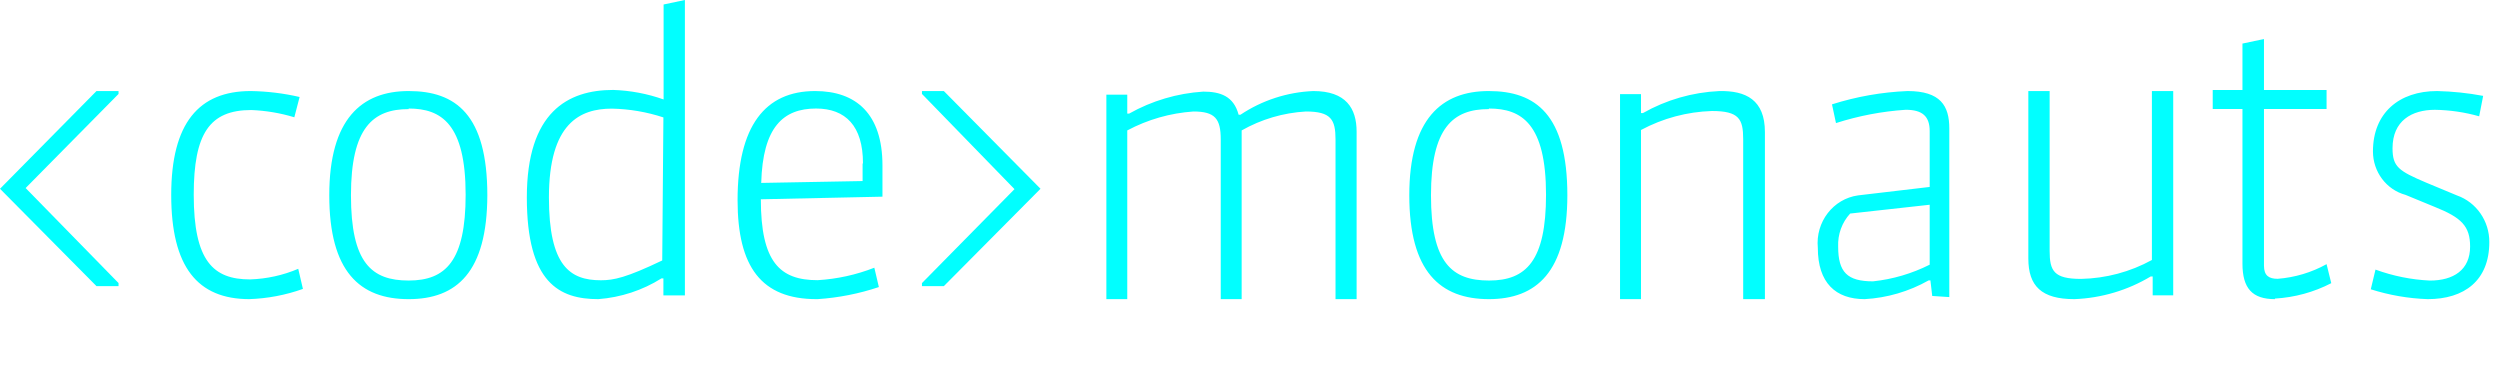 <?xml version="1.0"?>
<svg xmlns="http://www.w3.org/2000/svg" width="234" height="36" viewBox="0 0 234 36"> <g fill="#01FFFF"> <polygon points="9.031 8.522 0 17.669 9.031 26.783 11.095 26.783 11.095 26.495 2.399 17.601 11.095 8.793 11.095 8.522"></polygon> <path d="M23.354 28C18.481 28 16.026 24.986 16.026 18.243 16.026 11.501 18.628 8.522 23.464 8.522 25.007 8.544 26.543 8.731 28.043 9.079L27.549 10.978C26.243 10.581 24.888 10.352 23.519 10.299 19.598 10.299 18.133 12.529 18.133 18.226 18.133 24.446 19.965 26.153 23.409 26.153 24.964 26.103 26.495 25.766 27.915 25.16L28.354 27.042C26.735 27.621 25.028 27.945 23.299 28M38.251 28C33.676 28 30.82 25.421 30.82 18.278 30.82 11.135 33.848 8.522 38.251 8.522 42.655 8.522 45.614 10.717 45.614 18.278 45.597 25.456 42.758 28 38.251 28M38.251 10.212C34.914 10.212 32.85 11.954 32.85 18.278 32.85 24.603 34.777 26.258 38.251 26.258 41.726 26.258 43.584 24.411 43.584 18.226 43.584 11.606 41.313 10.159 38.251 10.159M62.094 27.65L62.094 26.058 61.911 26.058C60.145 27.17 58.113 27.838 56.005 28 52.348 28 49.312 26.477 49.312 18.48 49.312 10.482 53.152 8.418 57.395 8.418 59.007 8.47 60.6 8.772 62.113 9.31L62.113.42 64.106 0 64.106 27.65 62.094 27.65zM62.094 10.99C60.54 10.478 58.911 10.2 57.267 10.168 54.304 10.168 51.379 11.515 51.379 18.48 51.379 24.902 53.353 26.233 56.243 26.233 57.45 26.233 58.62 25.988 61.985 24.378L62.094 10.99zM76.437 28C71.268 28 69.037 24.989 69.037 18.74 69.037 11.777 71.622 8.522 76.295 8.522 80.119 8.522 82.598 10.645 82.598 15.484 82.598 16.007 82.598 17.364 82.598 18.409L71.215 18.653C71.215 24.519 72.985 26.225 76.526 26.225 78.348 26.117 80.141 25.723 81.837 25.058L82.262 26.869C80.408 27.49 78.48 27.871 76.526 28M80.774 15.276C80.774 11.794 79.146 10.158 76.384 10.158 73.304 10.158 71.392 11.899 71.25 17.121L80.739 16.947C80.739 16.233 80.739 15.467 80.739 15.328"></path> <polygon points="88.342 8.522 97.392 17.669 88.342 26.783 86.296 26.783 86.296 26.495 94.957 17.703 86.296 8.793 86.296 8.522"></polygon> <path d="M125.005 28L125.005 13.059C125.005 11.18 124.578 10.436 122.23 10.436 120.116 10.556 118.058 11.163 116.219 12.208L116.219 28 114.262 28 114.262 13.059C114.262 11.109 113.729 10.436 111.701 10.436 109.536 10.584 107.426 11.188 105.512 12.208L105.512 28 103.556 28 103.556 8.858 105.512 8.858 105.512 10.631 105.69 10.631C107.817 9.434 110.188 8.732 112.626 8.575 114.227 8.575 115.472 9 115.934 10.737L116.112 10.737C118.135 9.388 120.492 8.622 122.924 8.522 125.983 8.522 126.979 10.135 126.979 12.332L126.979 28 125.005 28zM139.376 28C134.8 28 131.91 25.421 131.91 18.278 131.91 11.135 134.938 8.522 139.341 8.522 143.745 8.522 146.704 10.717 146.704 18.278 146.704 25.456 143.814 28 139.341 28M139.341 10.212C136.004 10.212 133.94 11.954 133.94 18.278 133.94 24.603 135.901 26.258 139.376 26.258 142.85 26.258 144.708 24.411 144.708 18.226 144.708 11.606 142.438 10.159 139.376 10.159M163.162 28L163.162 13.02C163.162 11.136 162.769 10.39 160.235 10.39 157.914 10.462 155.642 11.07 153.598 12.167L153.598 28 151.635 28 151.635 8.808 153.598 8.808 153.598 10.585 153.776 10.585C155.958 9.346 158.404 8.64 160.913 8.524 163.411 8.471 165.196 9.341 165.196 12.362L165.196 28 163.162 28zM180.857 27.702L180.687 26.247 180.517 26.247C178.675 27.284 176.63 27.883 174.534 28 171.814 28 170.148 26.475 170.148 23.196 169.917 20.778 171.587 18.606 173.922 18.287L180.619 17.498 180.619 12.274C180.619 10.889 179.939 10.275 178.375 10.275 176.16 10.422 173.969 10.84 171.848 11.52L171.474 9.767C173.77 9.039 176.146 8.621 178.545 8.522 181.639 8.522 182.455 9.907 182.455 12.028L182.455 27.807 180.857 27.702zM180.619 19.164L173.174 19.988C172.406 20.822 172.001 21.942 172.052 23.091 172.052 25.475 172.902 26.334 175.316 26.334 177.159 26.138 178.954 25.61 180.619 24.774L180.619 19.164zM201.491 27.646L201.491 25.875 201.31 25.875C199.155 27.17 196.695 27.901 194.167 28 191.085 28 189.852 26.778 189.852 24.193L189.852 8.522 191.846 8.522 191.846 23.485C191.846 25.362 192.245 26.105 194.783 26.105 197.11 26.058 199.39 25.45 201.418 24.335L201.418 8.522 203.413 8.522 203.413 27.646 201.491 27.646zM212.933 28C210.81 28 209.894 26.986 209.894 24.672L209.894 10.202 207.111 10.202 207.111 8.422 209.894 8.422 209.894 4.079 211.908 3.652 211.908 8.422 217.767 8.422 217.767 10.202 211.908 10.202 211.908 24.868C211.908 25.811 212.384 26.096 213.19 26.096 214.801 25.972 216.363 25.504 217.767 24.725L218.206 26.505C216.576 27.349 214.777 27.841 212.933 27.947M227.232 28C225.424 27.937 223.633 27.627 221.905 27.078L222.346 25.235C223.984 25.833 225.699 26.179 227.435 26.261 229.641 26.261 231.202 25.27 231.202 23.078 231.202 21.165 230.387 20.365 227.91 19.374L225.162 18.243C223.361 17.754 222.108 16.084 222.108 14.174 222.108 10.574 224.551 8.522 228.114 8.522 229.56 8.555 231.001 8.706 232.423 8.974L232.05 10.887C230.701 10.504 229.31 10.299 227.91 10.278 225.739 10.278 223.941 11.304 223.941 13.878 223.941 15.617 224.517 16 227.096 17.096L229.98 18.296C231.795 18.937 233.01 20.693 233 22.661 233 26.261 230.659 28 227.232 28"></path> </g>
</svg>
